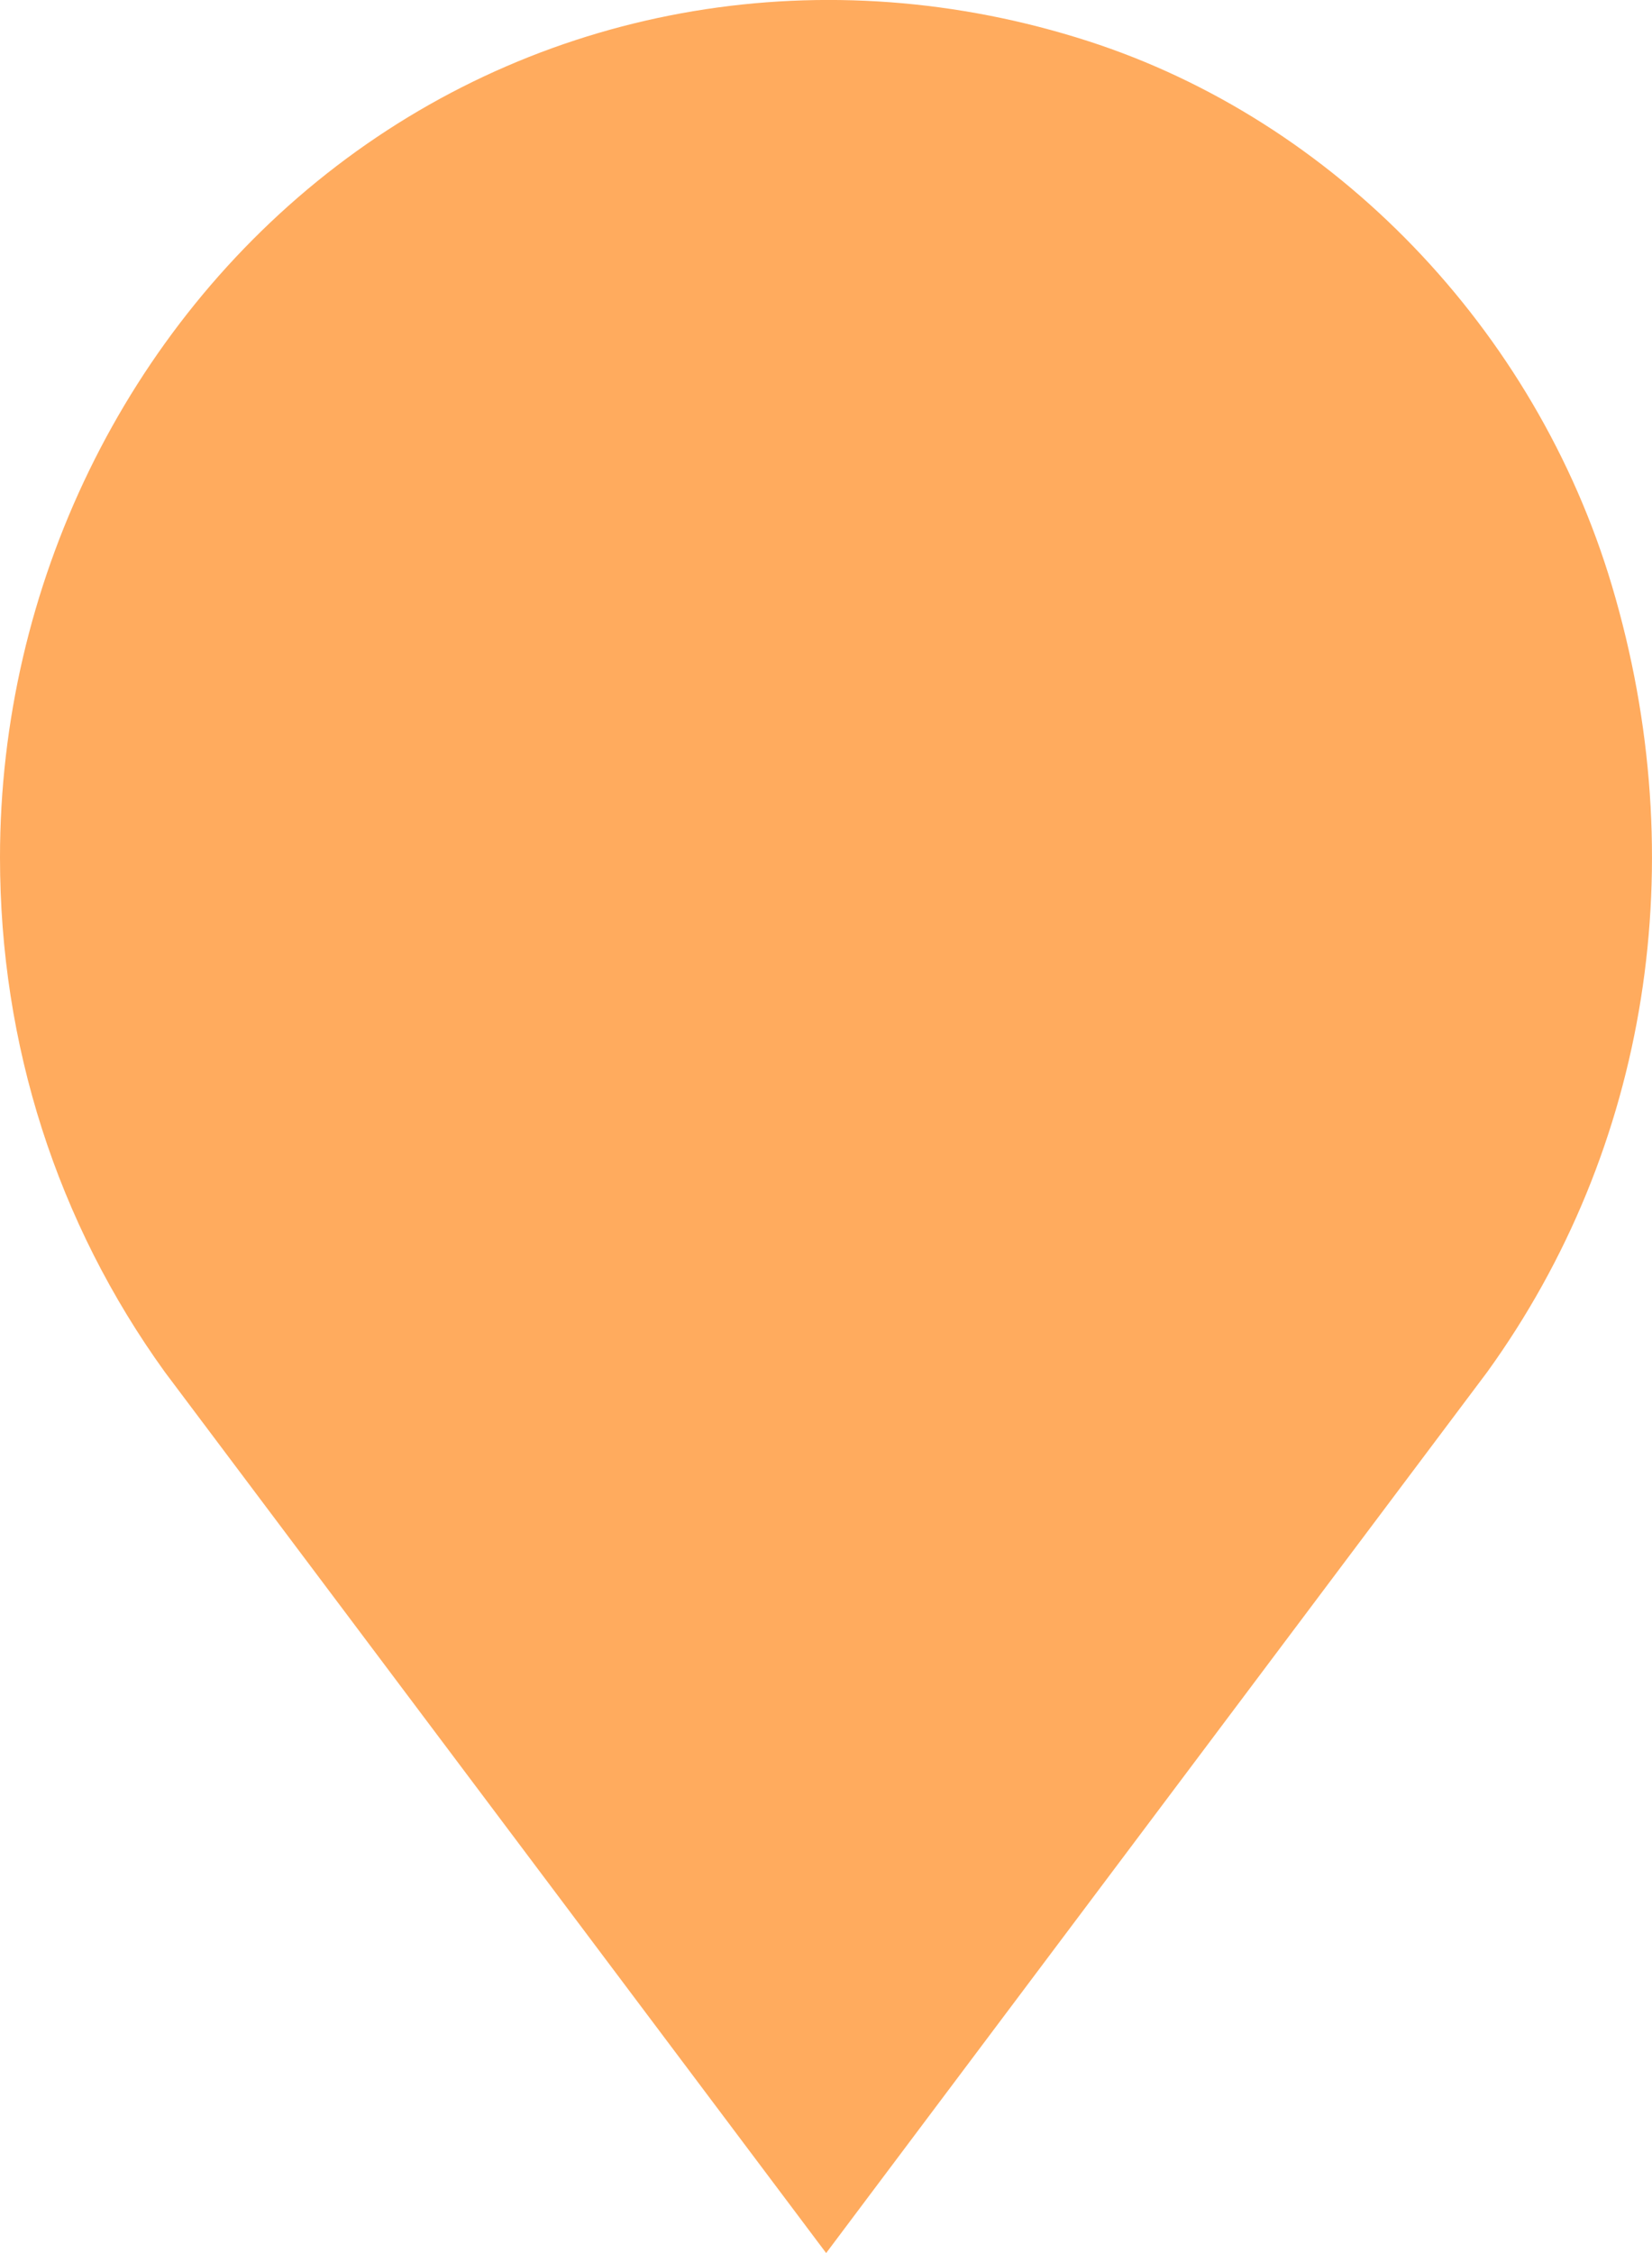 <?xml version="1.0" encoding="UTF-8"?> <svg xmlns="http://www.w3.org/2000/svg" width="11" height="15" viewBox="0 0 11 15" fill="none"> <path d="M7.243 0.273C8.887 0.802 10.224 2.191 10.733 3.899C11.28 5.737 10.978 7.645 9.903 9.134L5.501 15L1.098 9.135C0.38 8.14 0 6.956 0 5.708C0 3.901 0.837 2.18 2.24 1.106C3.652 0.025 5.503 -0.287 7.243 0.273Z" fill="#FFAB5E"></path> </svg> 
